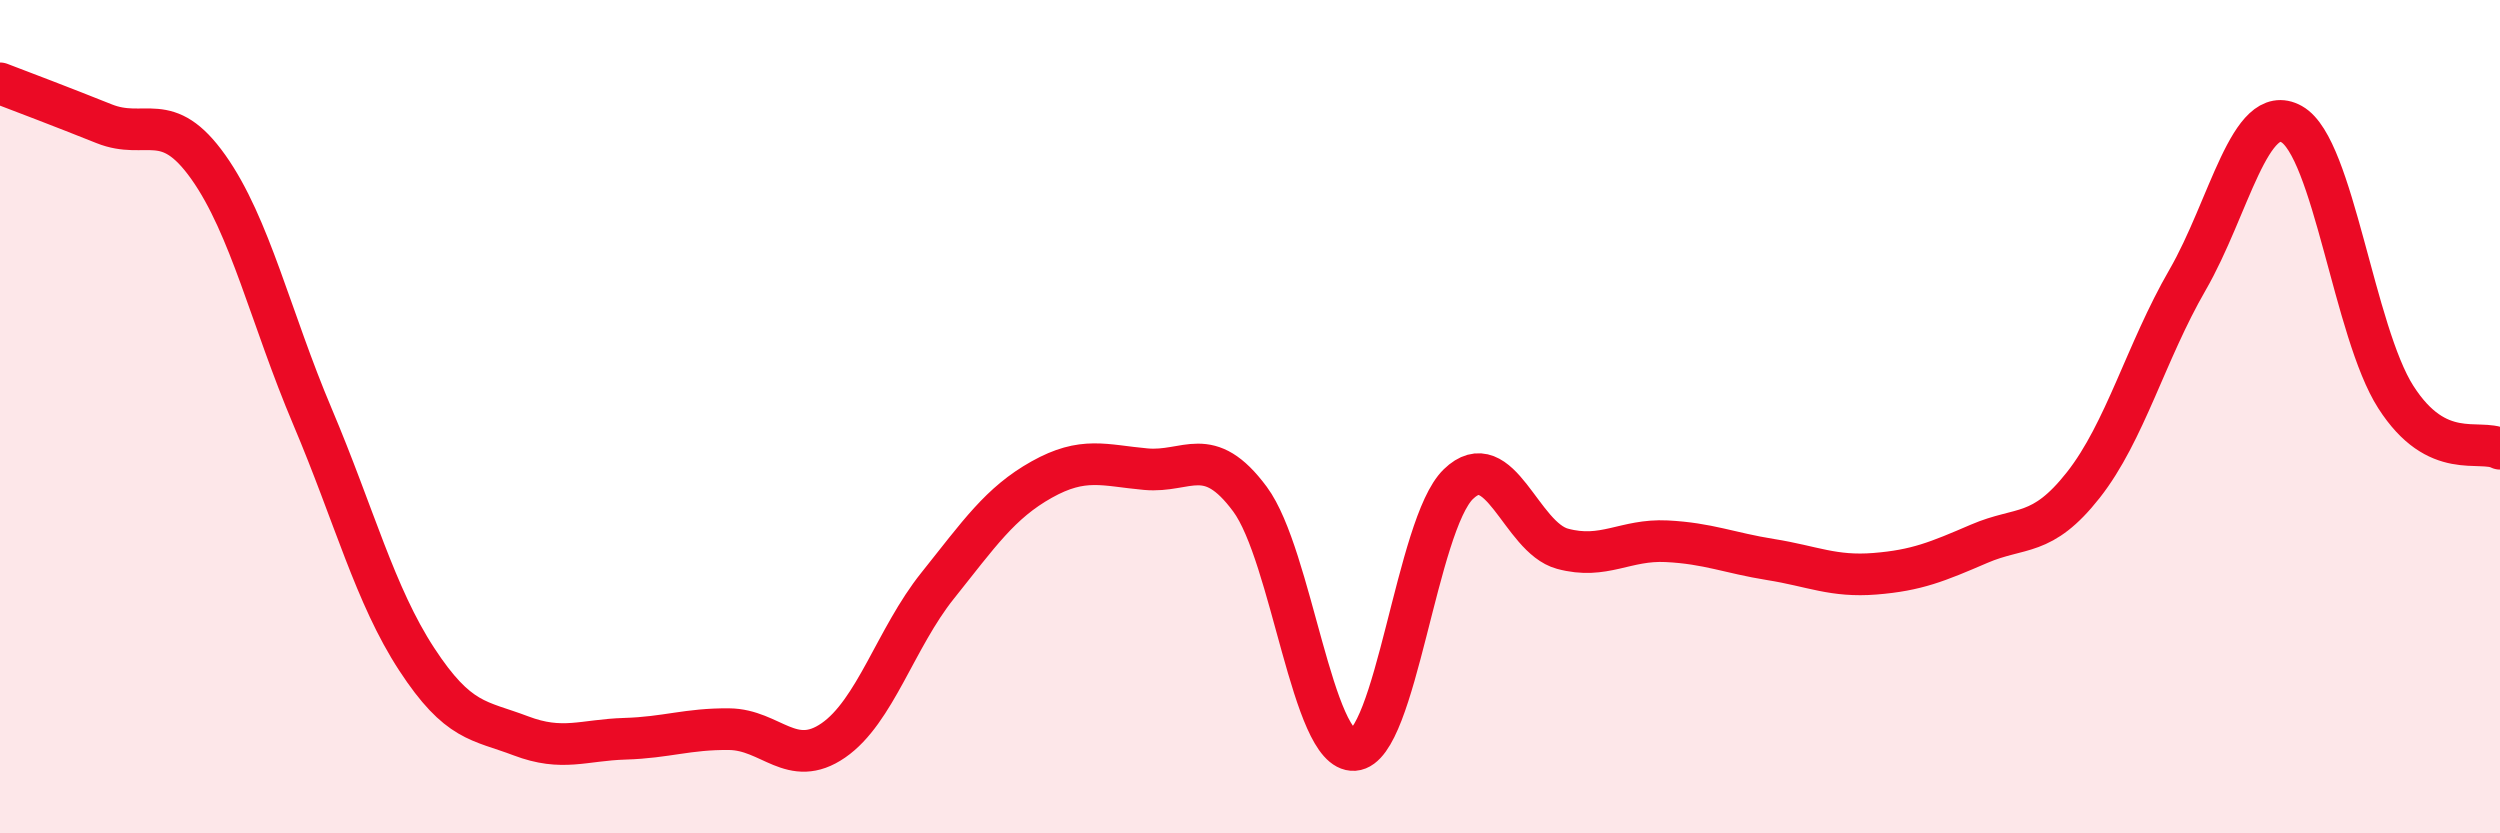 
    <svg width="60" height="20" viewBox="0 0 60 20" xmlns="http://www.w3.org/2000/svg">
      <path
        d="M 0,2 C 0.5,2.19 1.5,2.57 2.5,2.97 C 3.5,3.37 4,2.6 5,4.01 C 6,5.42 6.5,7.64 7.5,10 C 8.5,12.36 9,14.29 10,15.82 C 11,17.35 11.5,17.28 12.5,17.66 C 13.5,18.04 14,17.76 15,17.73 C 16,17.7 16.5,17.49 17.5,17.5 C 18.5,17.51 19,18.46 20,17.77 C 21,17.08 21.5,15.31 22.5,14.06 C 23.5,12.81 24,12.07 25,11.51 C 26,10.95 26.5,11.17 27.5,11.26 C 28.5,11.35 29,10.63 30,11.98 C 31,13.33 31.5,18.07 32.5,18 C 33.5,17.93 34,12.59 35,11.62 C 36,10.65 36.5,12.9 37.5,13.17 C 38.5,13.44 39,12.94 40,12.99 C 41,13.04 41.5,13.27 42.5,13.43 C 43.5,13.59 44,13.85 45,13.77 C 46,13.69 46.5,13.48 47.5,13.05 C 48.5,12.62 49,12.91 50,11.64 C 51,10.37 51.5,8.45 52.5,6.72 C 53.5,4.99 54,2.42 55,2.98 C 56,3.54 56.5,7.97 57.5,9.53 C 58.5,11.09 59.5,10.52 60,10.77L60 20L0 20Z"
        fill="#EB0A25"
        opacity="0.1"
        stroke-linecap="round"
        stroke-linejoin="round"
      />
      <path
        d="M 0,2 C 0.5,2.19 1.5,2.57 2.5,2.97 C 3.5,3.37 4,2.6 5,4.01 C 6,5.42 6.5,7.64 7.5,10 C 8.5,12.36 9,14.29 10,15.82 C 11,17.35 11.5,17.28 12.5,17.66 C 13.5,18.04 14,17.76 15,17.73 C 16,17.7 16.5,17.49 17.5,17.5 C 18.5,17.51 19,18.46 20,17.77 C 21,17.08 21.5,15.31 22.5,14.06 C 23.5,12.81 24,12.07 25,11.51 C 26,10.95 26.5,11.17 27.5,11.26 C 28.5,11.35 29,10.63 30,11.98 C 31,13.33 31.5,18.07 32.5,18 C 33.5,17.93 34,12.59 35,11.62 C 36,10.65 36.5,12.9 37.5,13.17 C 38.5,13.44 39,12.94 40,12.99 C 41,13.04 41.5,13.27 42.5,13.43 C 43.5,13.59 44,13.85 45,13.77 C 46,13.69 46.5,13.48 47.5,13.05 C 48.5,12.62 49,12.91 50,11.64 C 51,10.37 51.5,8.45 52.5,6.72 C 53.5,4.99 54,2.42 55,2.98 C 56,3.54 56.5,7.97 57.5,9.53 C 58.5,11.09 59.5,10.52 60,10.77"
        stroke="#EB0A25"
        stroke-width="1"
        fill="none"
        stroke-linecap="round"
        stroke-linejoin="round"
      />
    </svg>
  